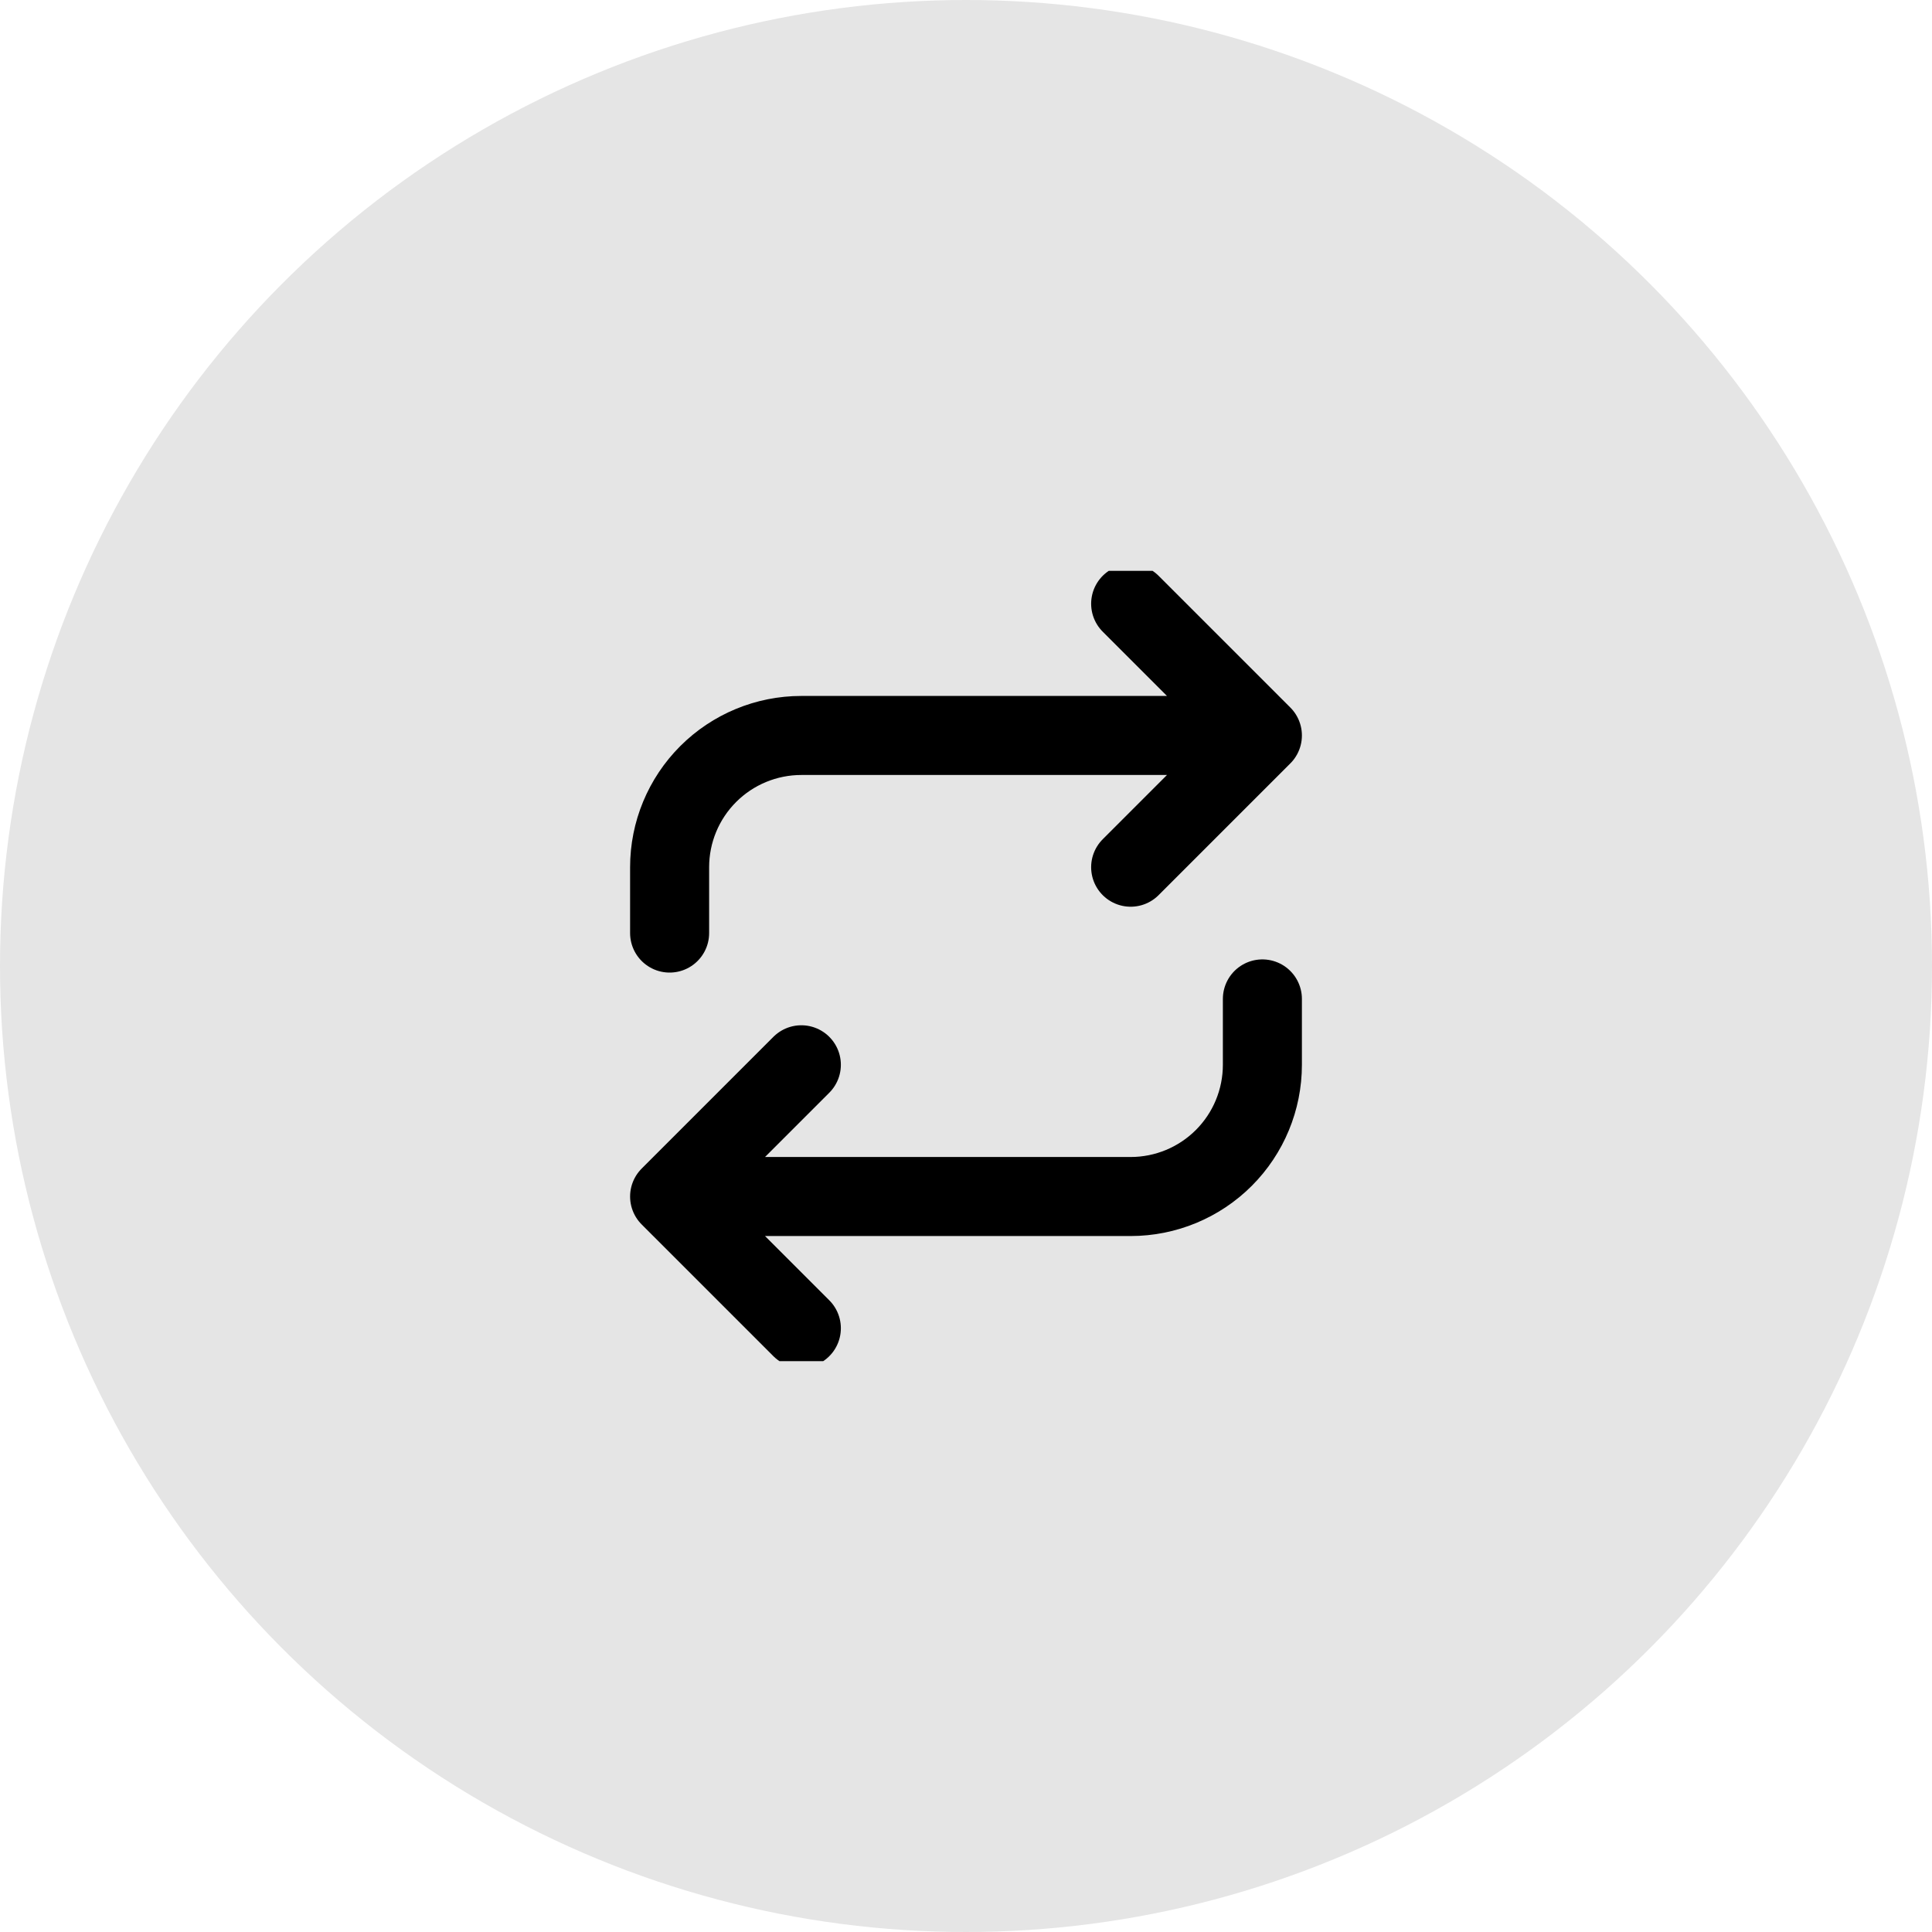 <svg width="220" height="220" viewBox="0 0 220 220" fill="none" xmlns="http://www.w3.org/2000/svg">
<circle cx="110" cy="110" r="110" fill="#E5E5E5"/>
<g clip-path="url(#clip0_2606_7695)">
<path d="M128.75 68.749L143.75 83.749M143.75 83.749L128.75 98.749M143.75 83.749H91.25C87.272 83.749 83.456 85.329 80.643 88.142C77.83 90.955 76.25 94.77 76.25 98.749V106.249M91.25 151.249L76.25 136.249M76.25 136.249L91.25 121.249M76.25 136.249H128.75C132.728 136.249 136.544 134.668 139.357 131.855C142.17 129.042 143.75 125.227 143.75 121.249V113.749" stroke="black" stroke-width="9" stroke-linecap="round" stroke-linejoin="round"/>
</g>
<defs>
<clipPath id="clip0_2606_7695">
<rect width="90" height="90" fill="white" transform="translate(65 65)"/>
</clipPath>
</defs>
</svg>

